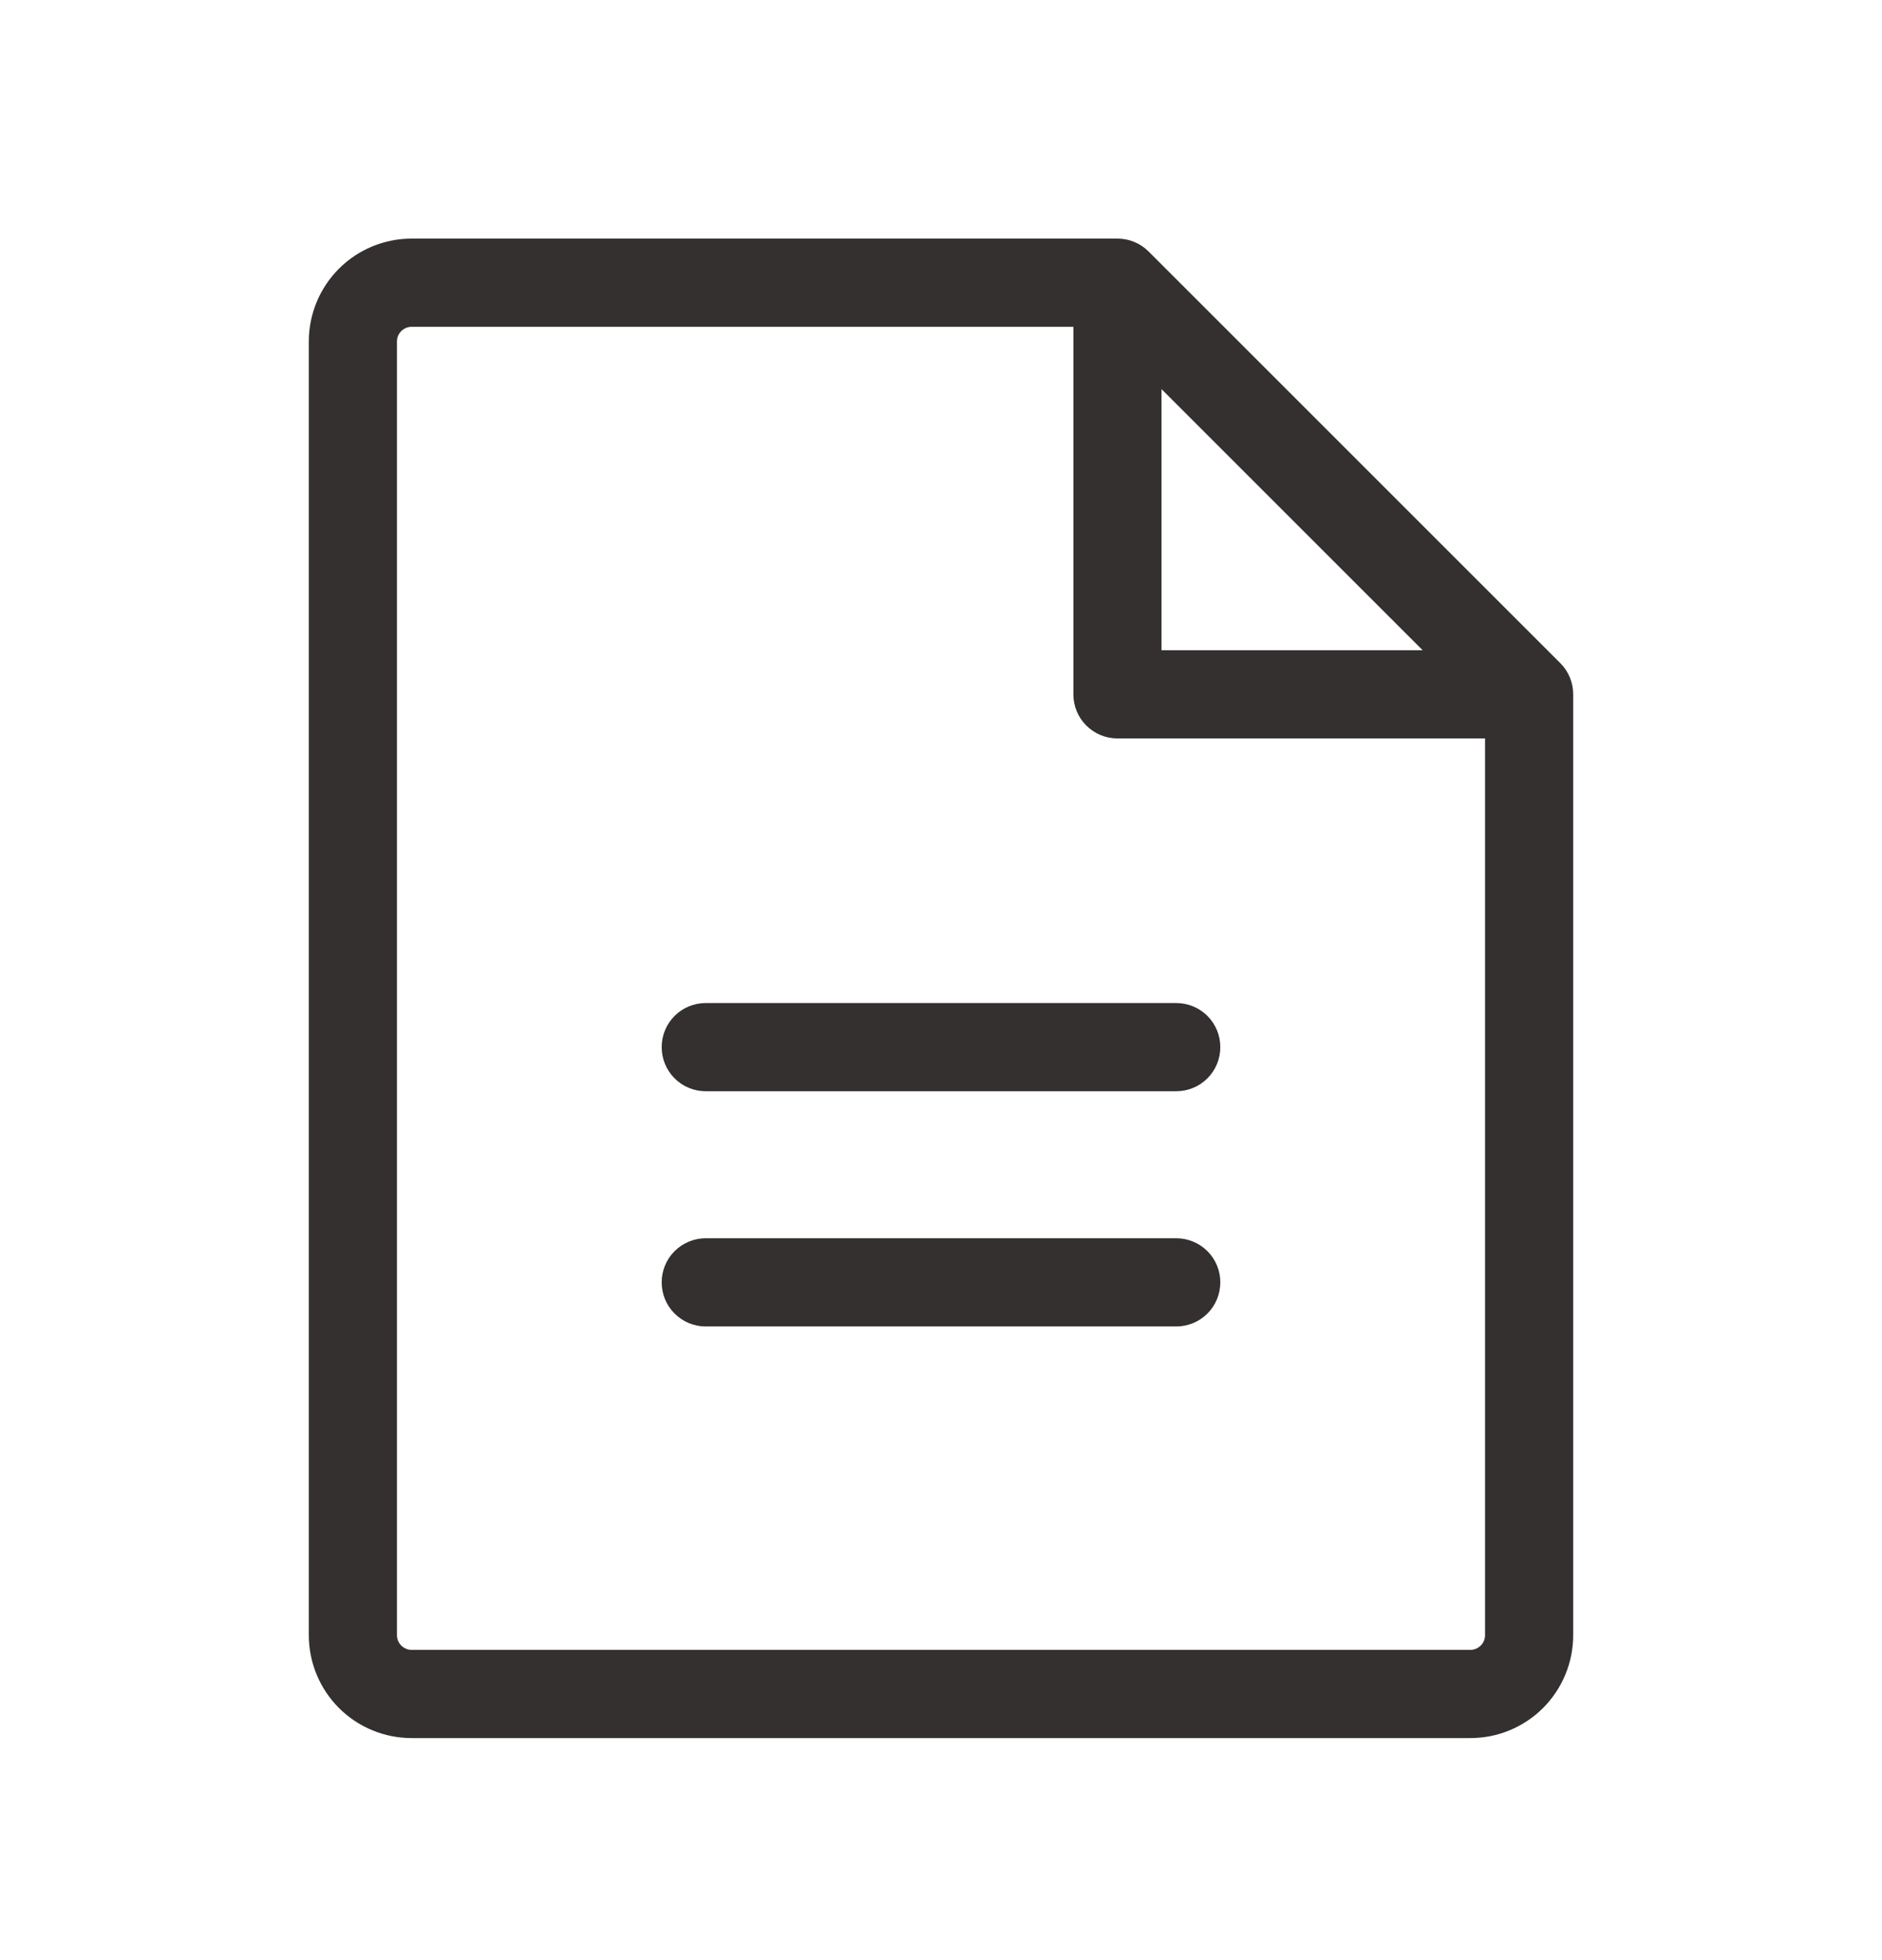 <svg width="24" height="25" viewBox="0 0 24 25" fill="none" xmlns="http://www.w3.org/2000/svg">
<g clip-path="url(#clip0_3012_4595)">
<path d="M19.898 8.458L14.648 3.208C14.542 3.102 14.399 3.043 14.25 3.043H5.25C4.902 3.043 4.568 3.181 4.322 3.427C4.076 3.674 3.938 4.007 3.938 4.355V20.855C3.938 21.204 4.076 21.537 4.322 21.784C4.568 22.03 4.902 22.168 5.25 22.168H18.75C19.098 22.168 19.432 22.03 19.678 21.784C19.924 21.537 20.062 21.204 20.062 20.855V8.855C20.062 8.706 20.003 8.563 19.898 8.458ZM14.812 4.963L18.142 8.293H14.812V4.963ZM18.75 21.043H5.25C5.2 21.043 5.153 21.023 5.117 20.988C5.082 20.953 5.062 20.905 5.062 20.855V4.355C5.062 4.306 5.082 4.258 5.117 4.223C5.153 4.188 5.2 4.168 5.25 4.168H13.688V8.855C13.688 9.005 13.747 9.148 13.852 9.253C13.958 9.359 14.101 9.418 14.25 9.418H18.938V20.855C18.938 20.905 18.918 20.953 18.883 20.988C18.847 21.023 18.8 21.043 18.75 21.043Z" fill="#33302F"/>
<path d="M15.398 13.753C15.503 13.648 15.562 13.505 15.562 13.355C15.562 13.206 15.503 13.063 15.398 12.958C15.292 12.852 15.149 12.793 15 12.793H9C8.851 12.793 8.708 12.852 8.602 12.958C8.497 13.063 8.438 13.206 8.438 13.355C8.438 13.505 8.497 13.648 8.602 13.753C8.708 13.859 8.851 13.918 9 13.918H15C15.149 13.918 15.292 13.859 15.398 13.753Z" fill="#33302F"/>
<path d="M15.398 16.753C15.503 16.648 15.562 16.505 15.562 16.355C15.562 16.206 15.503 16.063 15.398 15.958C15.292 15.852 15.149 15.793 15 15.793H9C8.851 15.793 8.708 15.852 8.602 15.958C8.497 16.063 8.438 16.206 8.438 16.355C8.438 16.505 8.497 16.648 8.602 16.753C8.708 16.859 8.851 16.918 9 16.918H15C15.149 16.918 15.292 16.859 15.398 16.753Z" fill="#33302F"/>
</g>
<defs>
<clipPath id="clip0_3012_4595">
<rect width="24" height="24" fill="white" transform="translate(0 0.605)"/>
</clipPath>
</defs>
</svg>
